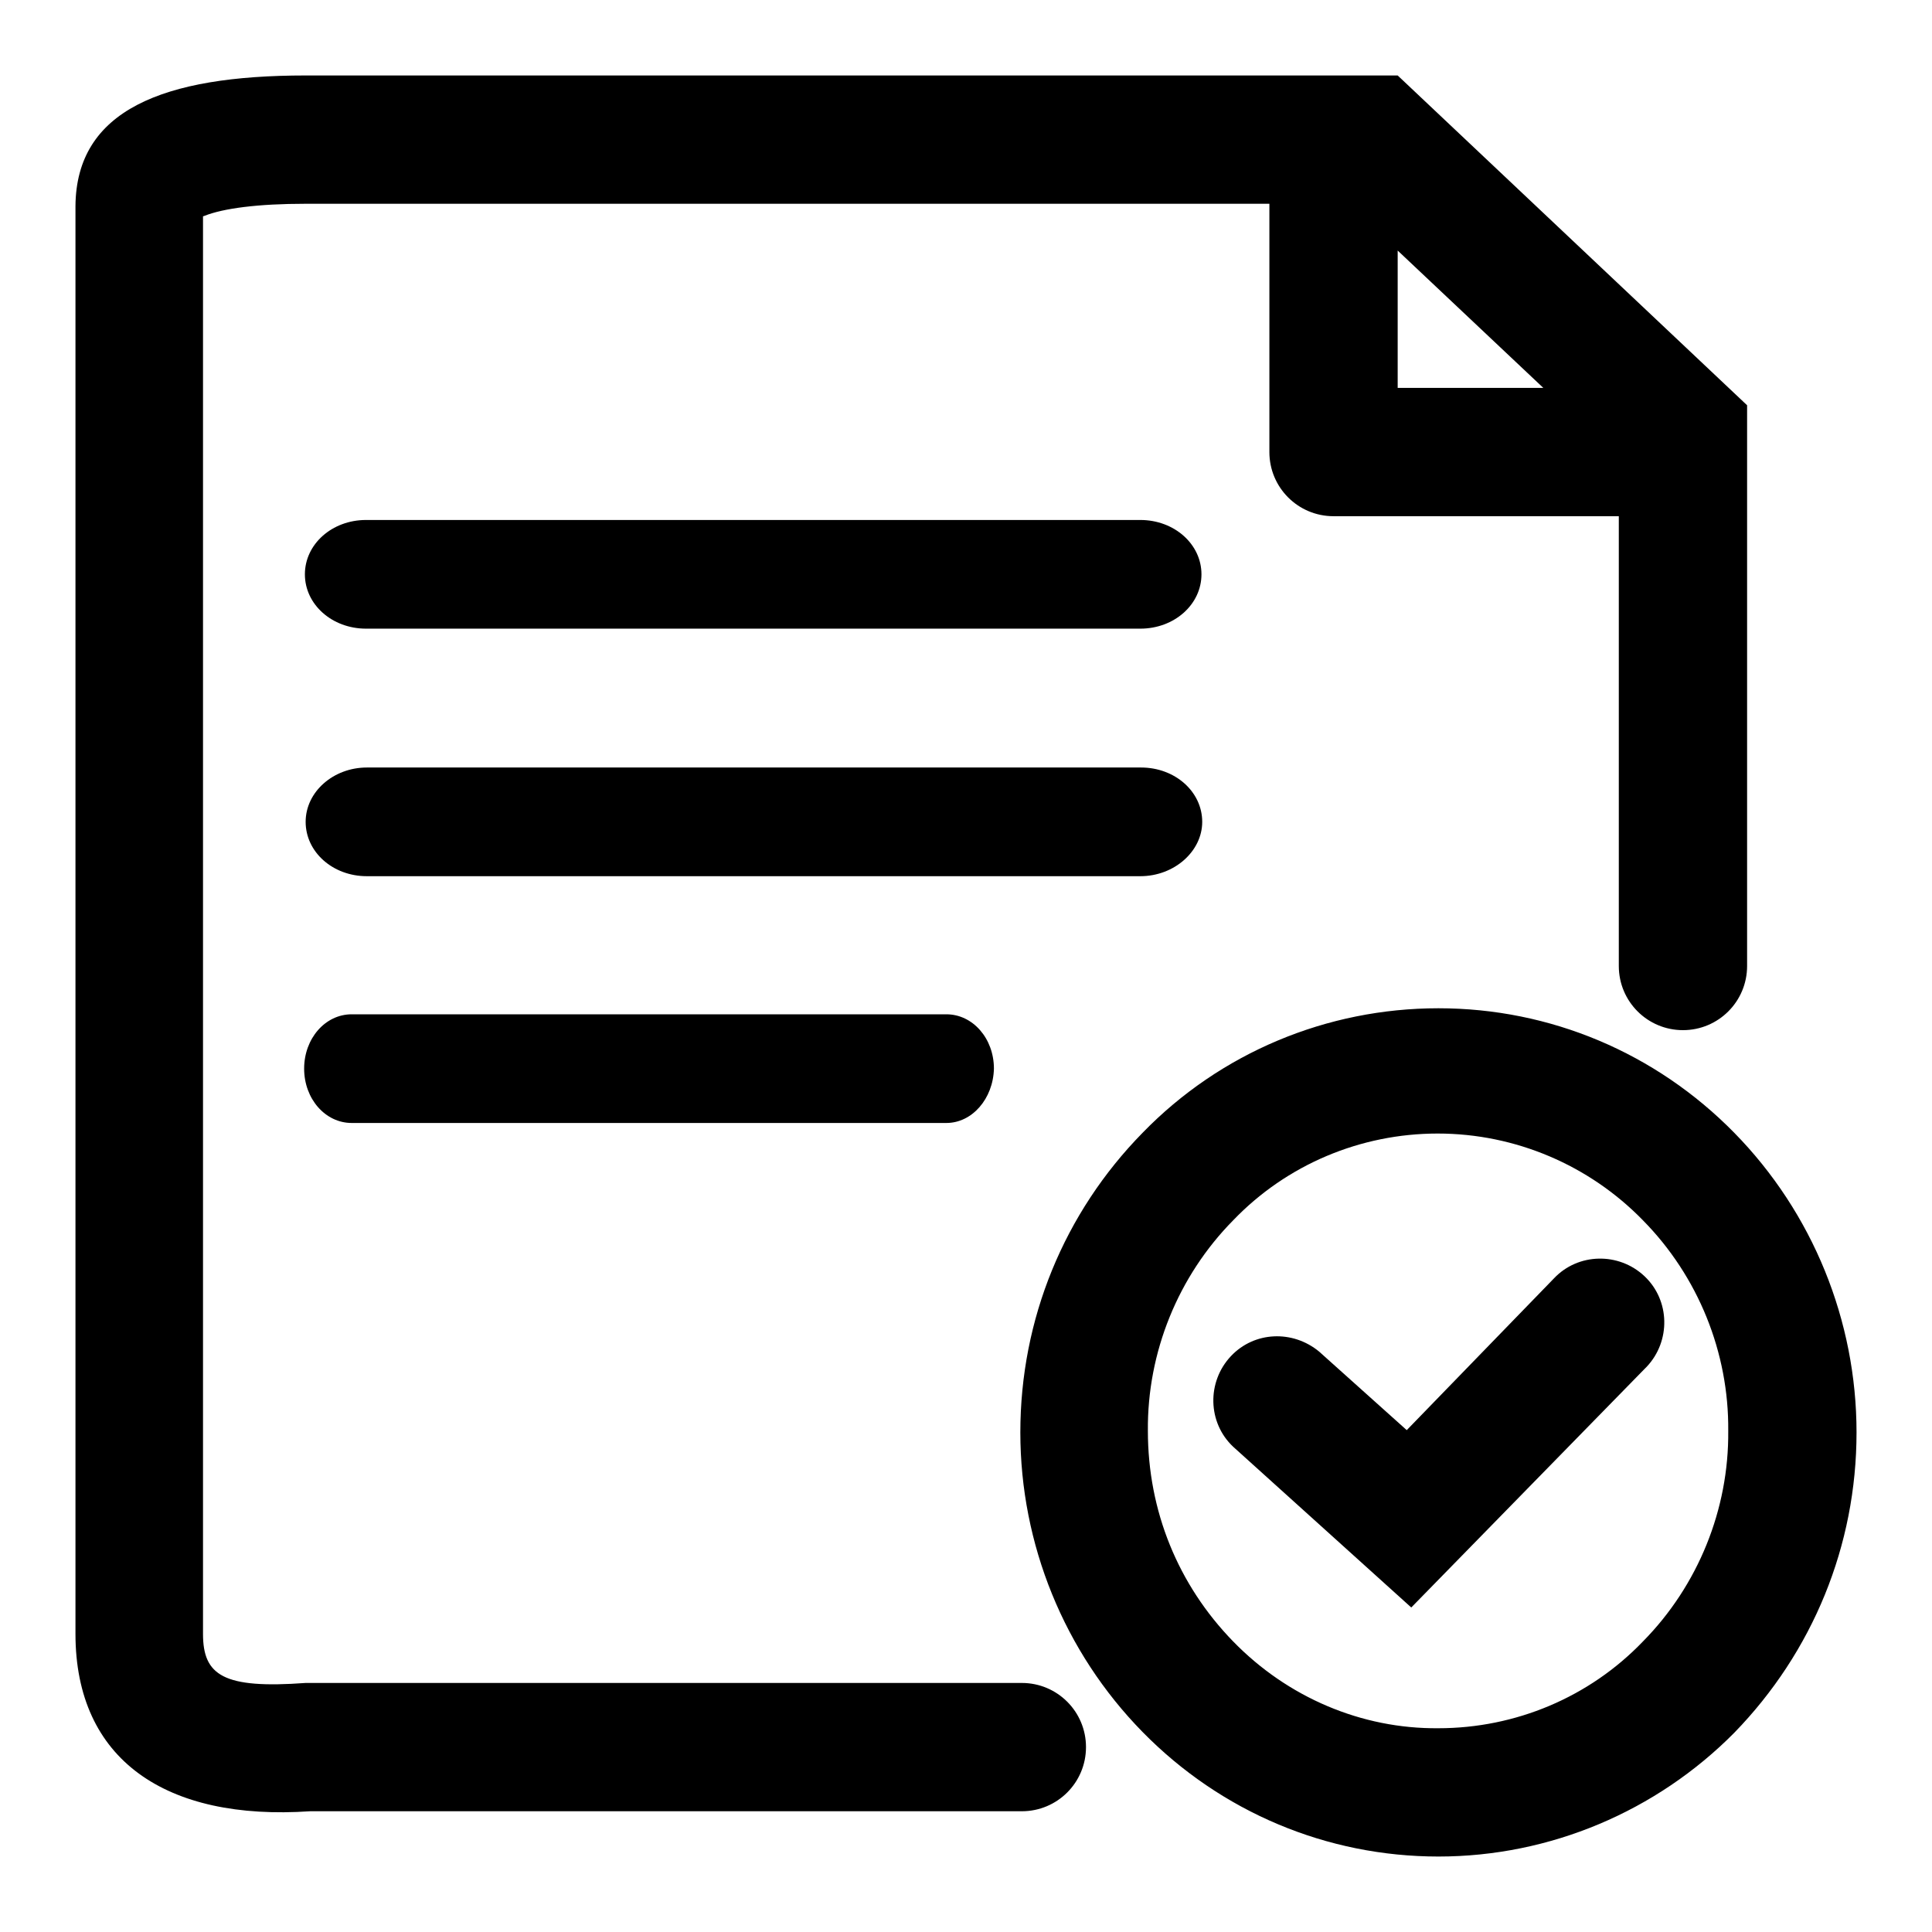 <?xml version="1.0" encoding="utf-8"?>
<!-- Svg Vector Icons : http://www.onlinewebfonts.com/icon -->
<!DOCTYPE svg PUBLIC "-//W3C//DTD SVG 1.1//EN" "http://www.w3.org/Graphics/SVG/1.1/DTD/svg11.dtd">
<svg version="1.1" xmlns="http://www.w3.org/2000/svg" xmlns:xlink="http://www.w3.org/1999/xlink" x="0px" y="0px" viewBox="0 0 256 256" enable-background="new 0 0 256 256" xml:space="preserve">
<g> <path fill="#000000" d="M214.6,68.4h-37.9c-4.7,0-8.5-3.8-8.5-8.5l0,0V27H40.5c-6.3,0-10.9,0.6-13.4,1.6c-0.7,0.3-0.3-0.3-0.2-1.2 v189.1c0,5.5,2.7,7.3,13.6,6.5h94.9c4.7,0,8.5,3.8,8.5,8.5c0,4.7-3.8,8.5-8.5,8.5l-94.3,0C22,241.3,10,233.2,10,216.5v-55.6V27.3 C10.1,14.6,21.6,10,40.5,10h144.7l46.3,43.7V128c0,4.7-3.8,8.5-8.5,8.5c-4.7,0-8.5-3.8-8.5-8.5V68.4z M204.5,51.4l-19.3-18.2v18.2 H204.5z M190.6,229c10.2,0,20-4.1,27.1-11.5c7.3-7.4,11.4-17.5,11.3-27.9c0.1-10.4-4-20.5-11.3-27.9c-7.1-7.3-16.9-11.5-27.2-11.5 c-10.2,0-20,4.1-27.1,11.5c-7.3,7.4-11.4,17.5-11.3,27.9c0,10.6,4,20.4,11.3,27.9C170.6,224.9,180.4,229.1,190.6,229L190.6,229z  M190.6,246c-14.8,0-28.8-5.9-39.2-16.5c-10.4-10.6-16.2-24.9-16.2-39.7c0-15,5.8-29.1,16.2-39.7c10.3-10.6,24.4-16.5,39.2-16.5 c14.8,0,28.8,5.9,39.2,16.5c10.4,10.6,16.2,24.9,16.2,39.7c0,15-5.8,29.1-16.2,39.8C219.5,240,205.4,246,190.6,246L190.6,246z  M205.9,169.4c3.2-3.4,8.6-3.5,12-0.3c3.4,3.2,3.5,8.6,0.3,12c-0.1,0.1-0.1,0.1-0.2,0.2l-31,31.7l-23.6-21.3 c-3.4-3.2-3.5-8.6-0.3-12c3.1-3.3,8.2-3.5,11.7-0.6l11.6,10.4L205.9,169.4L205.9,169.4z M48.5,83.3c-4.5,0-8.1-3.2-8.1-7.2 c0-4,3.6-7.2,8.1-7.2h102.6c4.5,0,8.1,3.2,8.1,7.2c0,4-3.6,7.2-8.1,7.2L48.5,83.3L48.5,83.3z M125.4,148.8H46.6 c-3.5,0-6.3-3.2-6.3-7.2c0-4,2.8-7.2,6.3-7.2h78.8c3.5,0,6.3,3.2,6.3,7.2C131.6,145.6,128.8,148.8,125.4,148.8z M151.1,116.1H48.6 c-4.5,0-8.1-3.2-8.1-7.2c0-4,3.7-7.2,8.1-7.2h102.6c4.5,0,8.1,3.2,8.1,7.2C159.3,112.8,155.6,116.1,151.1,116.1z"/></g>
</svg>